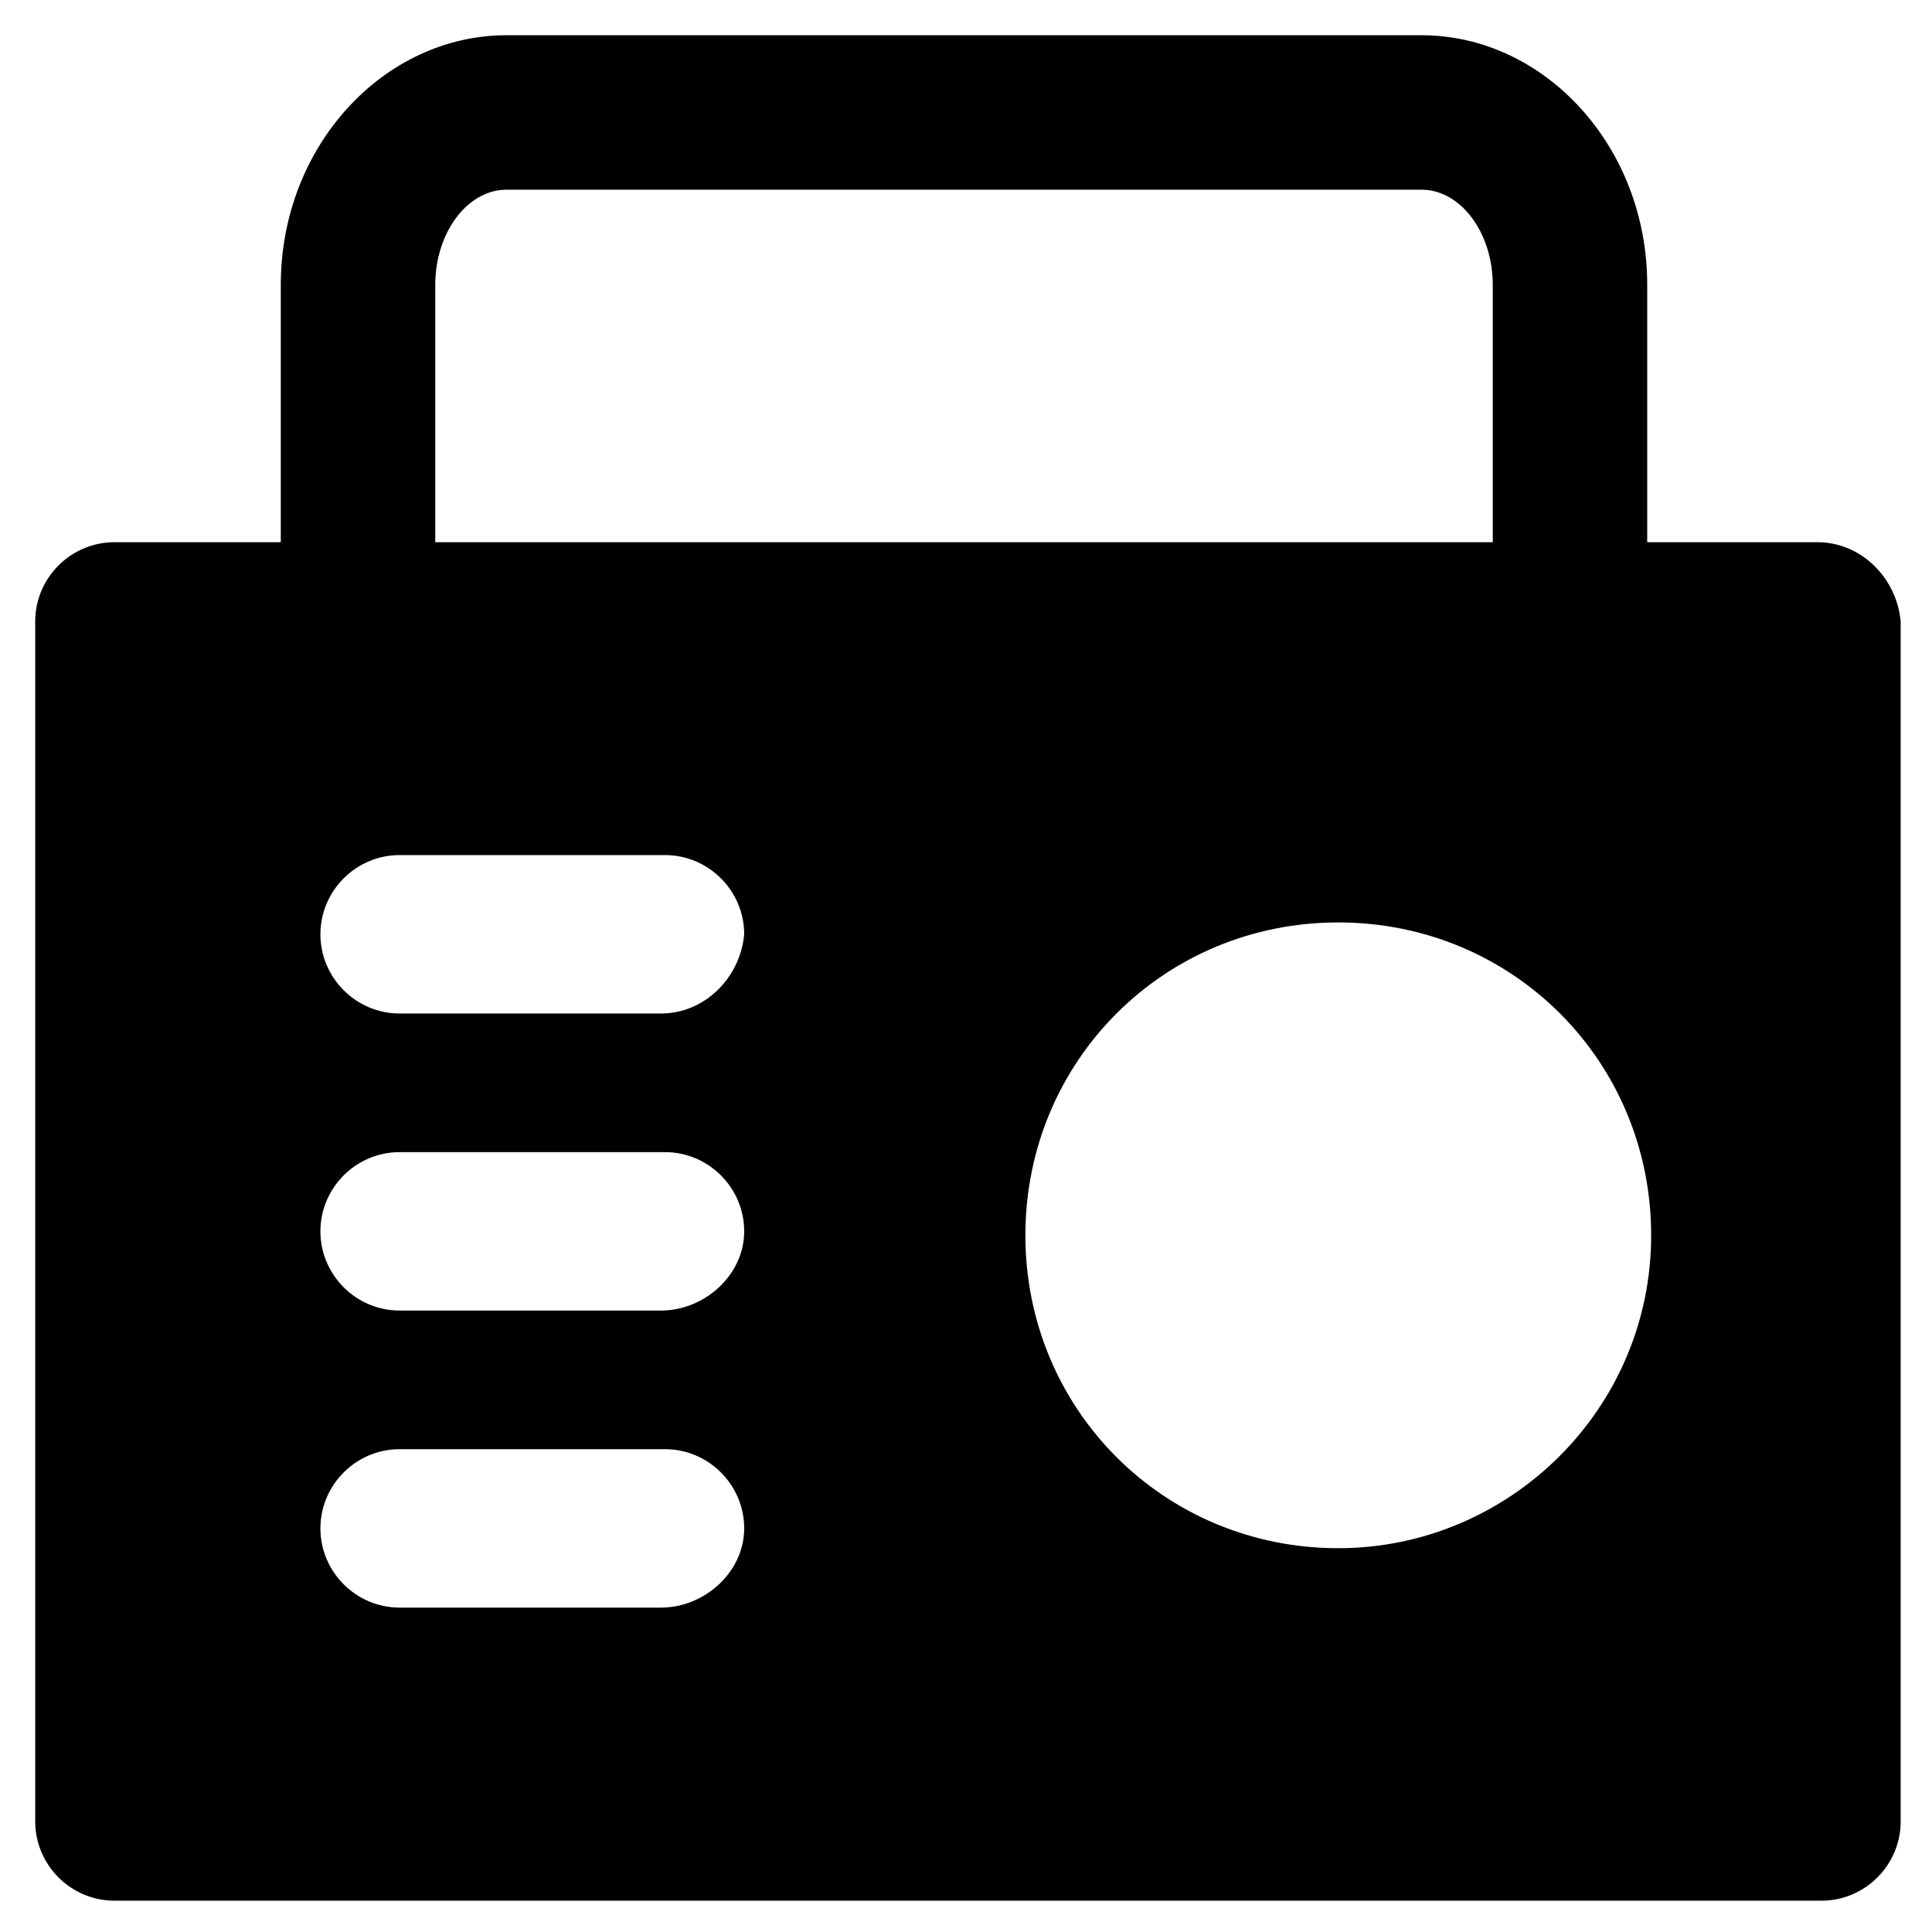 <?xml version="1.0" encoding="UTF-8"?>
<!-- Uploaded to: SVG Repo, www.svgrepo.com, Generator: SVG Repo Mixer Tools -->
<svg fill="#000000" width="800px" height="800px" version="1.1" viewBox="144 144 512 512" xmlns="http://www.w3.org/2000/svg">
 <path d="m625.66 287.69h-45.133v-68.227c0-36.734-27.289-66.125-59.828-66.125h-242.46c-32.539 0-59.828 29.391-59.828 66.125v68.223l-44.086 0.004c-11.547 0-20.992 9.445-20.992 20.992v318.03c0 11.547 9.445 20.992 20.992 20.992h452.38c11.547 0 20.992-9.445 20.992-20.992v-318.03c-1.047-11.547-10.496-20.992-22.039-20.992zm-366.31-68.227c0-13.645 8.398-25.191 18.895-25.191h242.46c10.496 0 18.895 11.547 18.895 25.191v68.223l-280.25 0.004zm59.828 350.57h-69.273c-11.547 0-20.992-9.445-20.992-20.992s9.445-20.992 20.992-20.992h70.324c11.547 0 20.992 9.445 20.992 20.992 0 11.543-10.496 20.992-22.043 20.992zm0-78.723h-69.273c-11.547 0-20.992-9.445-20.992-20.992 0-11.547 9.445-20.992 20.992-20.992h70.324c11.547 0 20.992 9.445 20.992 20.992 0 11.547-10.496 20.992-22.043 20.992zm0-78.719h-69.273c-11.547 0-20.992-9.445-20.992-20.992 0-11.547 9.445-20.992 20.992-20.992h70.324c11.547 0 20.992 9.445 20.992 20.992-1.051 11.547-10.496 20.992-22.043 20.992zm179.48 141.7c-46.184 0-82.918-36.734-82.918-82.918s36.734-82.918 82.918-82.918 82.918 36.734 82.918 82.918-37.785 82.918-82.918 82.918z"/>
</svg>